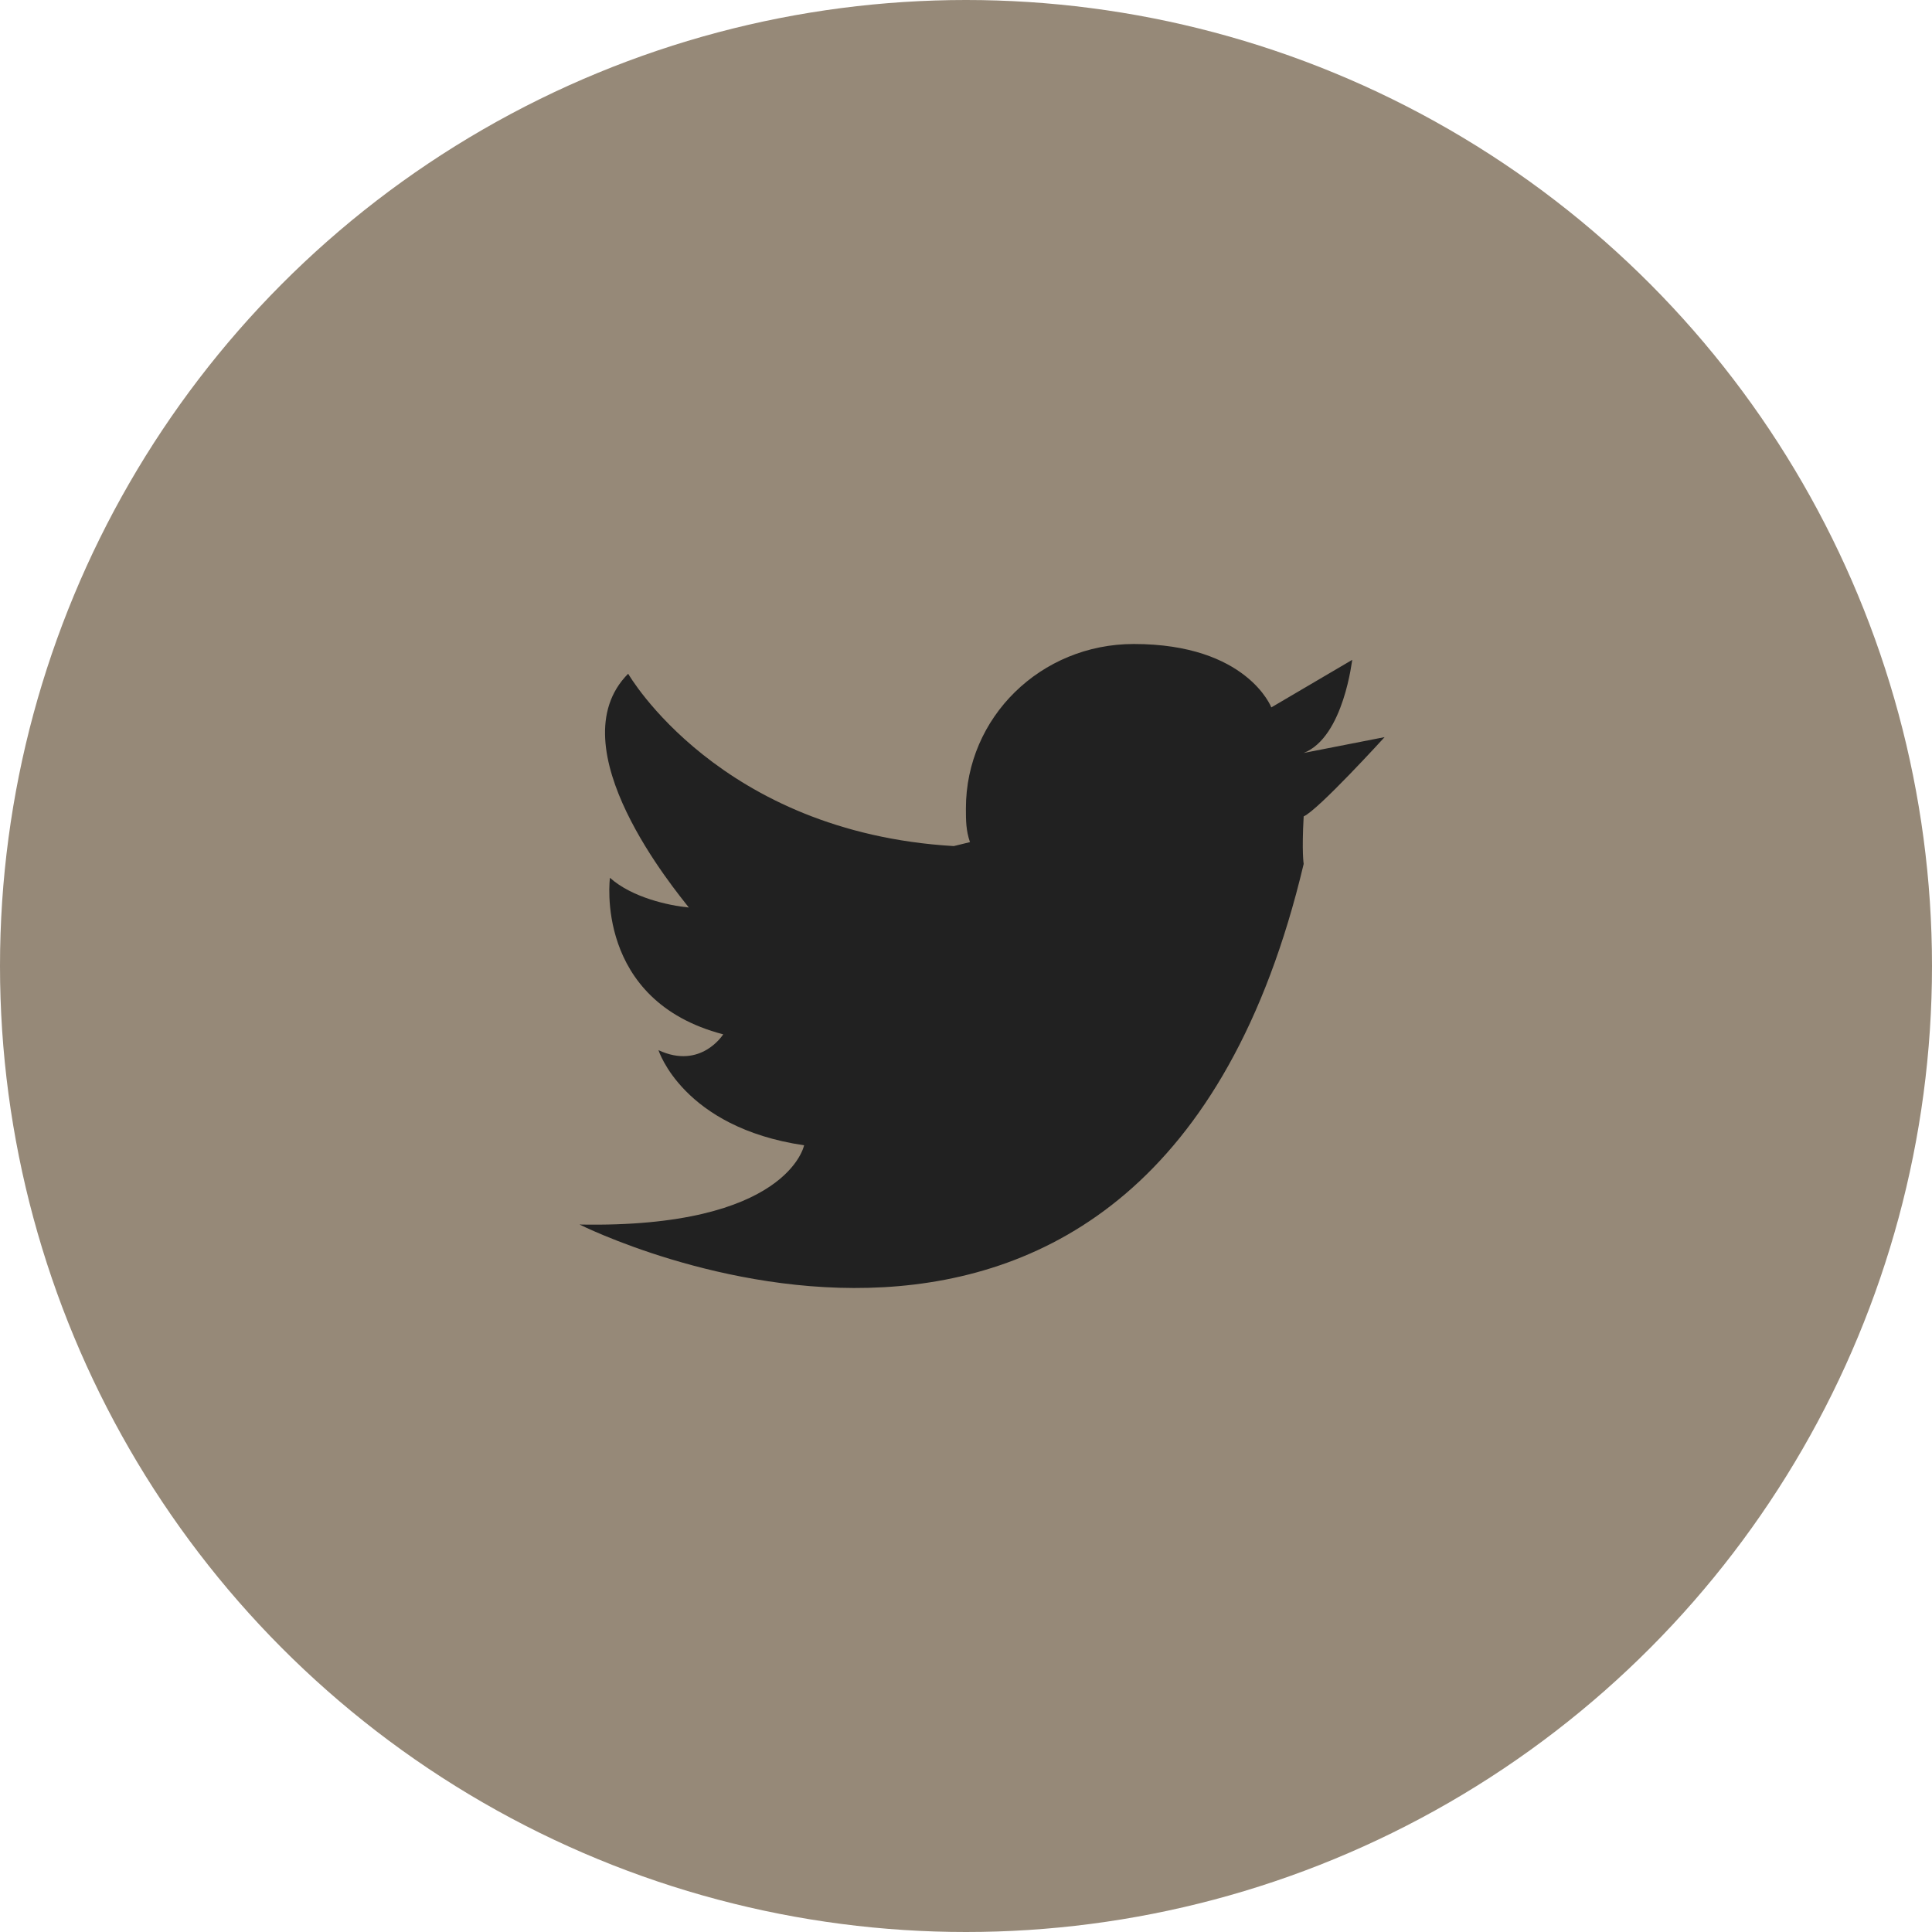 <?xml version="1.0" encoding="UTF-8"?> <svg xmlns="http://www.w3.org/2000/svg" width="60" height="60" viewBox="0 0 60 60" fill="none"> <circle cx="30" cy="30" r="30" fill="#968978"></circle> <path d="M40.487 23.384L43 22.892C43 22.892 40.927 25.169 40.487 25.353C40.425 26.461 40.487 26.83 40.487 26.83C35.714 46.951 18 38.029 18 38.029C24.47 38.152 24.972 35.568 24.972 35.568C21.203 35.014 20.45 32.614 20.45 32.614C21.769 33.229 22.46 32.122 22.46 32.122C18.44 31.076 18.942 27.261 18.942 27.261C19.633 27.876 20.764 28.122 21.392 28.184C21.015 27.692 17.246 23.2 19.508 20.923C19.508 20.923 22.334 25.846 29.621 26.276L30.123 26.153C29.997 25.784 29.997 25.476 29.997 25.107C29.997 22.277 32.322 20 35.211 20C38.729 20 39.482 21.969 39.482 21.969L41.995 20.492C41.995 20.431 41.744 22.892 40.487 23.384Z" fill="#212121"></path> </svg> 
